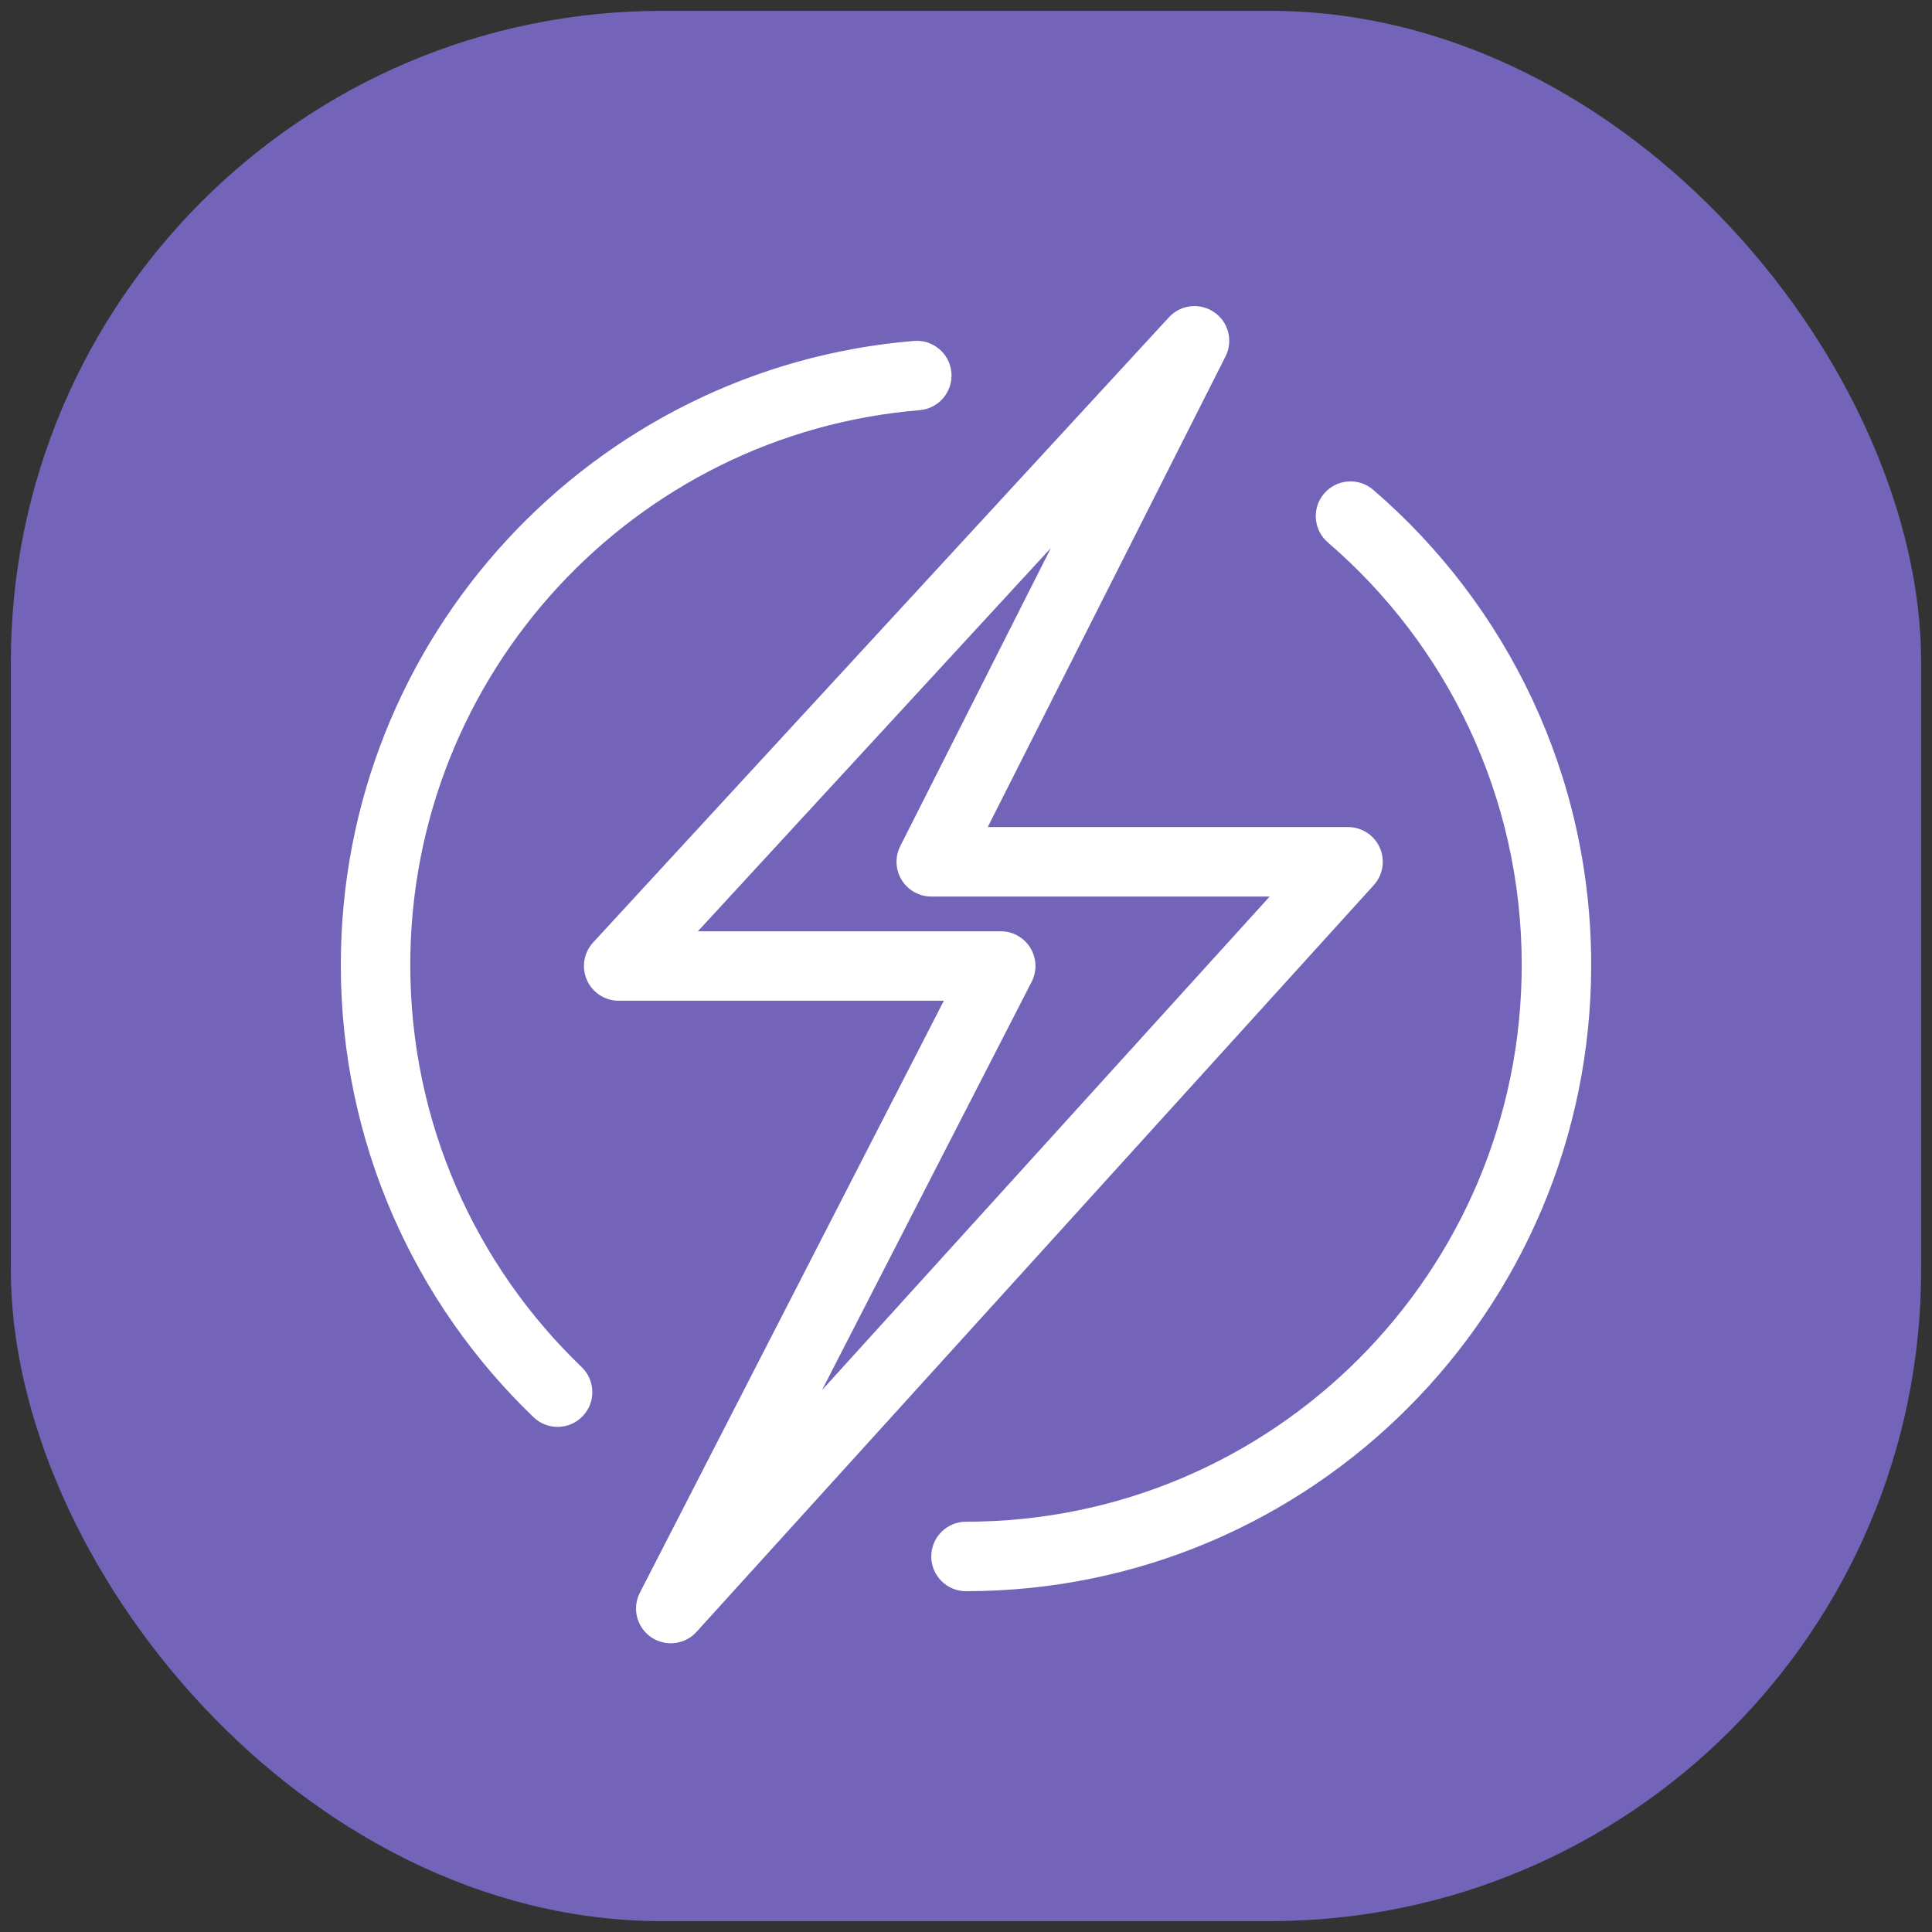 <svg width="89" height="89" viewBox="0 0 89 89" fill="none" xmlns="http://www.w3.org/2000/svg">
<rect x="0" y="0" width="89" height="89" fill="#333333" stroke="none"/>
<rect x="0.5" y="0.5" width="88" height="88" rx="30" fill="#7464B9"/>
<path fill-rule="evenodd" clip-rule="evenodd" d="M56.454 16.421C56.815 15.709 56.594 14.84 55.938 14.385C55.282 13.93 54.39 14.029 53.849 14.616L27.323 43.416C26.893 43.883 26.78 44.561 27.035 45.142C27.29 45.724 27.865 46.1 28.5 46.1H43.48L29.477 73.369C29.11 74.083 29.329 74.959 29.989 75.415C30.649 75.872 31.546 75.769 32.085 75.175L63.285 40.775C63.71 40.306 63.819 39.63 63.563 39.052C63.306 38.473 62.733 38.1 62.1 38.1H45.501L56.454 16.421ZM46.1 42.9H32.149L48.412 25.243L41.472 38.978C41.221 39.474 41.246 40.065 41.537 40.538C41.828 41.011 42.344 41.3 42.9 41.3H58.489L37.865 64.039L47.523 45.231C47.778 44.735 47.756 44.142 47.466 43.666C47.175 43.19 46.658 42.9 46.1 42.9Z" fill="white"/>
<path d="M42.365 18.895C43.246 18.822 43.901 18.049 43.828 17.168C43.755 16.288 42.982 15.633 42.102 15.705C27.315 16.927 15.7 29.333 15.7 44.453C15.7 52.642 19.109 60.037 24.579 65.286C25.217 65.898 26.229 65.877 26.841 65.239C27.453 64.602 27.432 63.589 26.795 62.977C21.928 58.307 18.9 51.736 18.9 44.453C18.9 31.007 29.229 19.98 42.365 18.895Z" fill="white"/>
<path d="M63.257 22.563C62.587 21.986 61.577 22.062 61 22.732C60.424 23.402 60.5 24.412 61.17 24.988C66.639 29.694 70.1 36.668 70.1 44.453C70.1 58.62 58.636 70.1 44.5 70.1C43.616 70.1 42.9 70.816 42.9 71.7C42.9 72.584 43.616 73.3 44.5 73.3C60.408 73.3 73.3 60.382 73.3 44.453C73.3 35.697 69.403 27.851 63.257 22.563Z" fill="white"/>
</svg>

